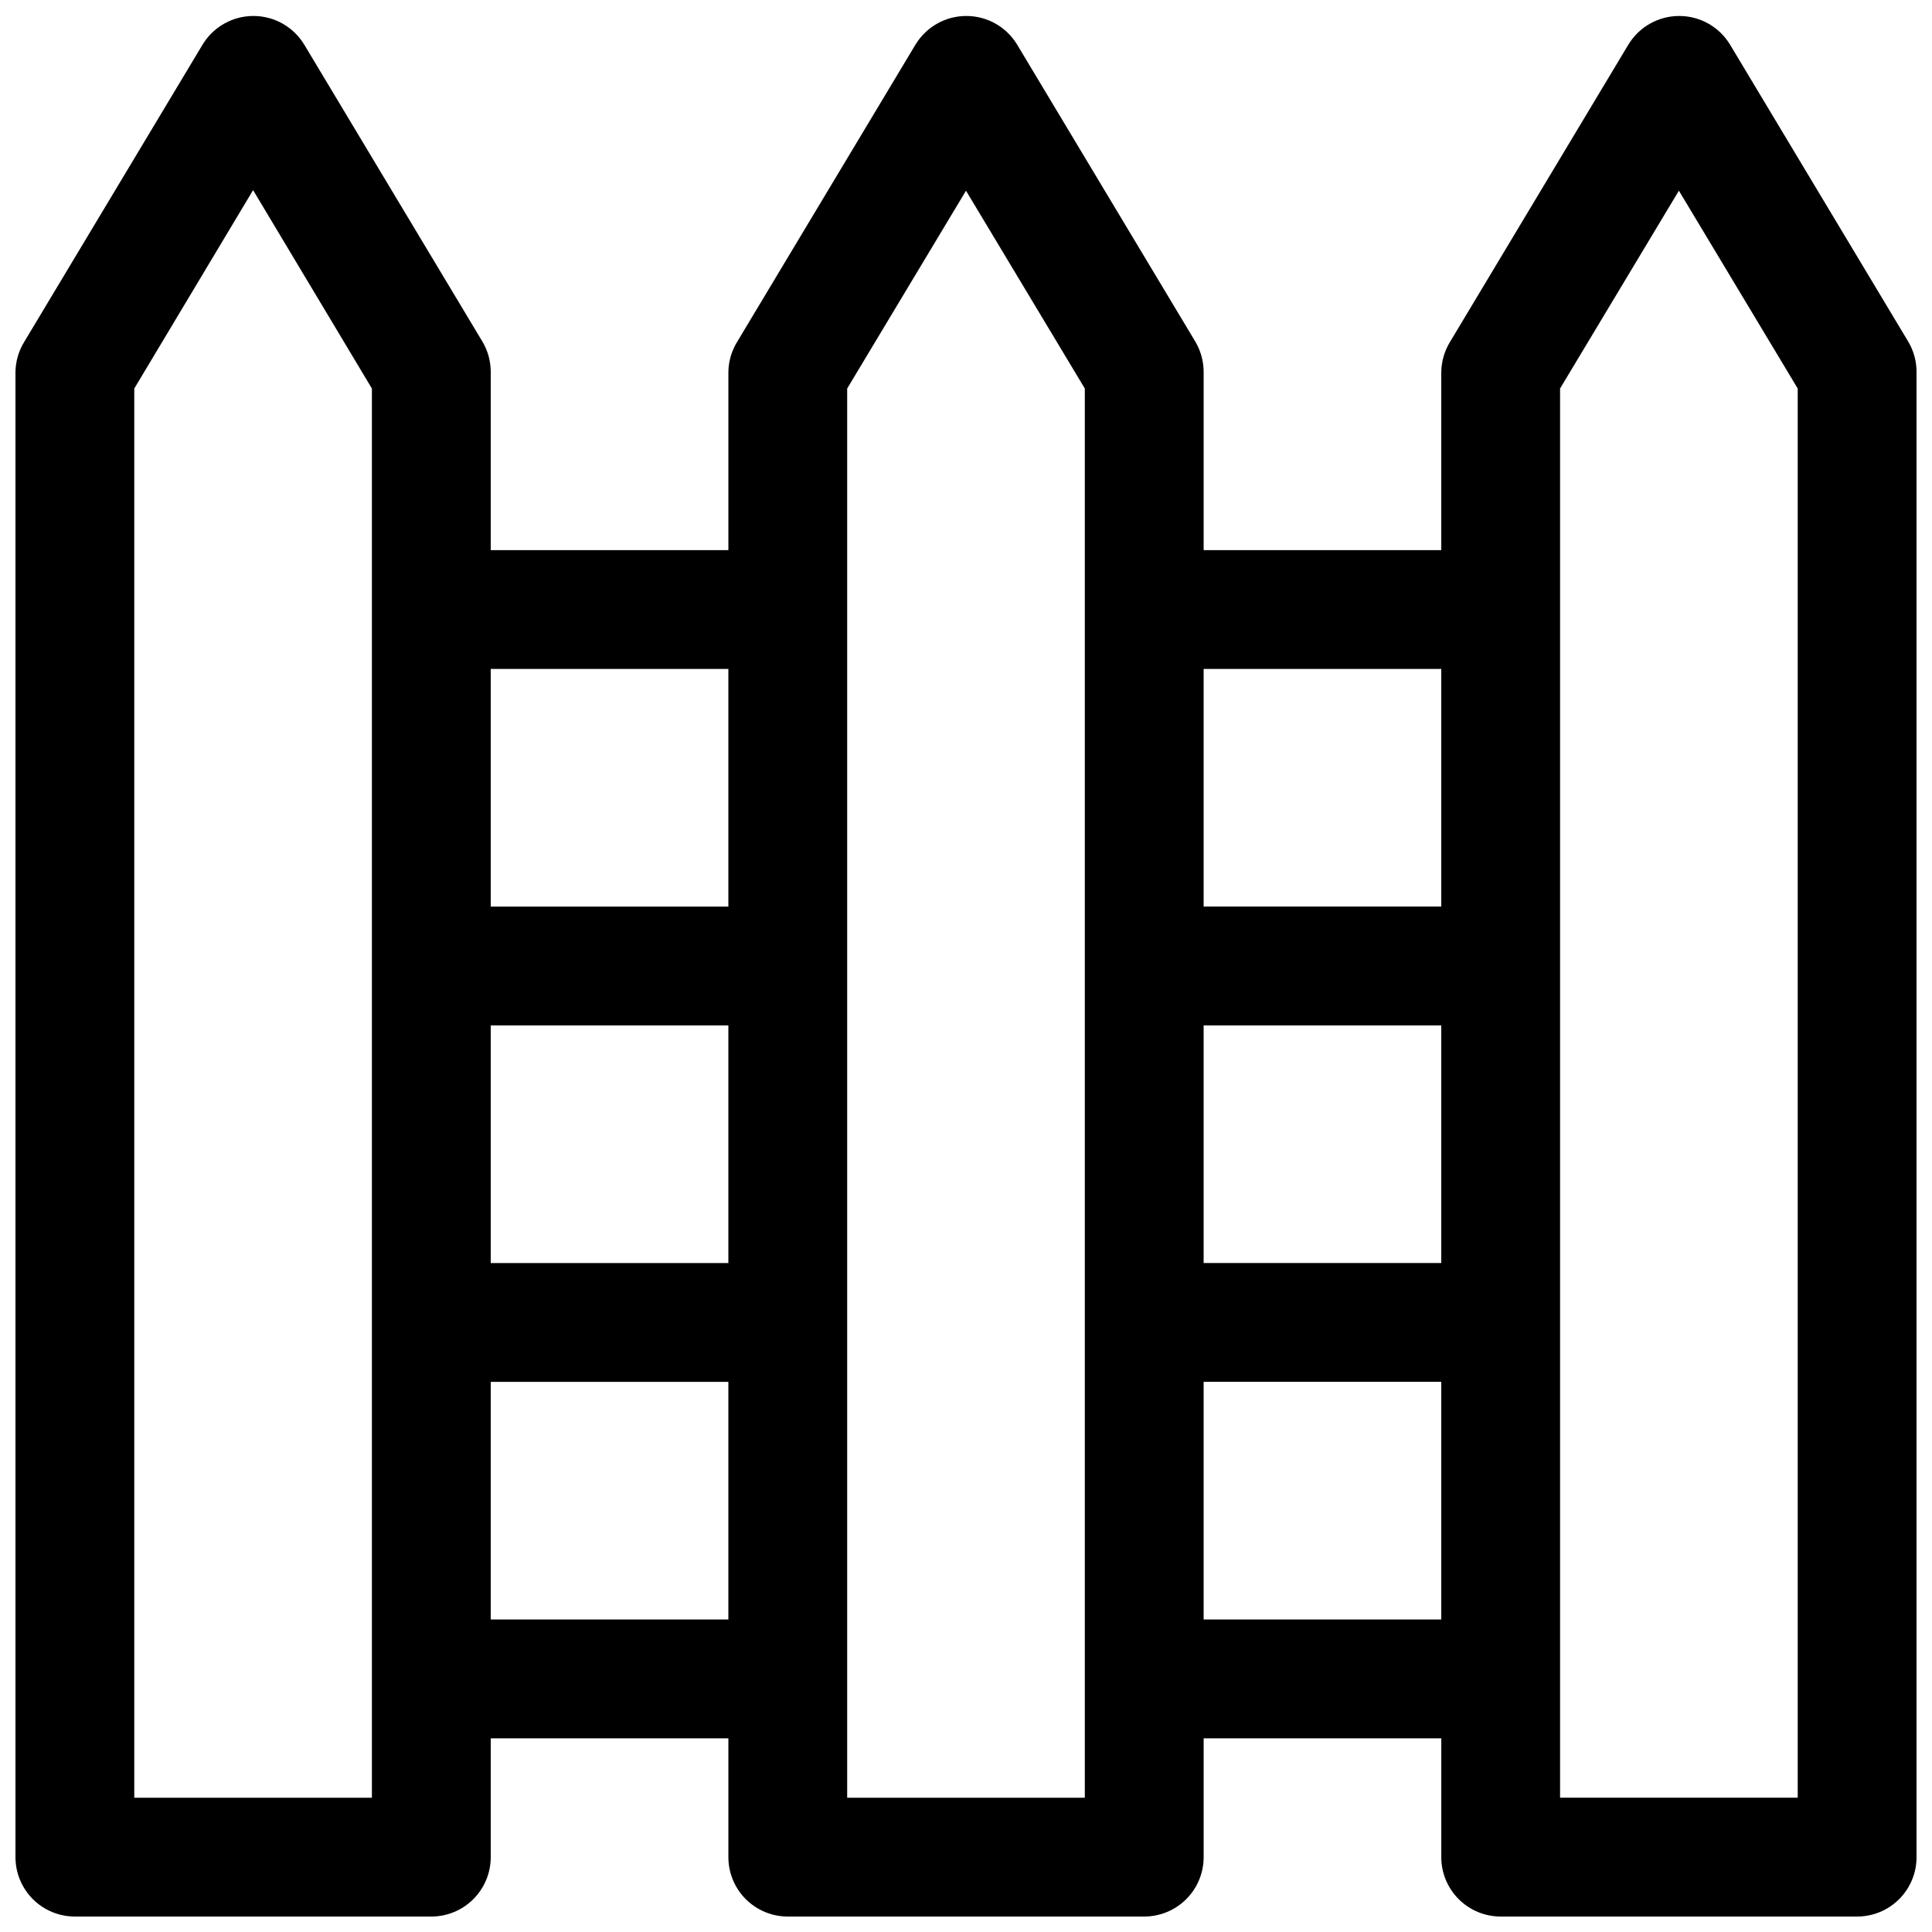 <?xml version="1.0" encoding="UTF-8"?>
<!-- Uploaded to: SVG Repo, www.svgrepo.com, Generator: SVG Repo Mixer Tools -->
<svg width="800px" height="800px" version="1.1" viewBox="144 144 512 512" xmlns="http://www.w3.org/2000/svg">
 <defs>
  <clipPath id="a">
   <path d="m148.09 148.09h503.81v503.81h-503.81z"/>
  </clipPath>
 </defs>
 <g clip-path="url(#a)">
  <path d="m649.7 234.53-47.23-78.719c-2.856-4.707-7.961-7.578-13.465-7.578-5.5 0-10.605 2.871-13.461 7.578l-47.23 78.719c-1.496 2.414-2.312 5.191-2.363 8.031v47.23h-62.973v-47.23c-0.004-2.828-0.766-5.602-2.207-8.031l-47.23-78.719c-2.856-4.707-7.957-7.578-13.461-7.578s-10.609 2.871-13.461 7.578l-47.23 78.719h-0.004c-1.496 2.414-2.312 5.191-2.359 8.031v47.23h-62.977v-47.23c0-2.828-0.762-5.602-2.203-8.031l-47.23-78.719h-0.004c-2.856-4.707-7.957-7.578-13.461-7.578-5.504 0-10.605 2.871-13.461 7.578l-47.23 78.719c-1.5 2.414-2.316 5.191-2.363 8.031v393.6c0 4.176 1.66 8.18 4.609 11.133 2.953 2.953 6.961 4.609 11.133 4.609h94.465c4.176 0 8.18-1.656 11.133-4.609s4.613-6.957 4.613-11.133v-31.488h62.977v31.488c0 4.176 1.656 8.18 4.609 11.133 2.953 2.953 6.957 4.609 11.133 4.609h94.465c4.176 0 8.18-1.656 11.133-4.609s4.613-6.957 4.613-11.133v-31.488h62.977v31.488h-0.004c0 4.176 1.66 8.18 4.613 11.133s6.957 4.609 11.133 4.609h94.465c4.176 0 8.18-1.656 11.133-4.609s4.609-6.957 4.609-11.133v-393.6c0-2.828-0.762-5.602-2.203-8.031zm-407.14 385.89h-62.977v-373.45l31.488-52.582 31.488 52.582zm94.465-299.14v62.977h-62.977v-62.977zm0 94.465v62.977h-62.977v-62.977zm-62.977 157.44v-62.977h62.977v62.977zm157.44 47.23h-62.977v-373.45l31.488-52.426 31.488 52.426zm94.465-299.14v62.977h-62.977v-62.977zm0 94.465v62.977h-62.977v-62.977zm-62.977 157.44v-62.977h62.977v62.977zm157.44 47.23h-62.98v-373.45l31.488-52.426 31.488 52.426z"/>
 </g>
</svg>